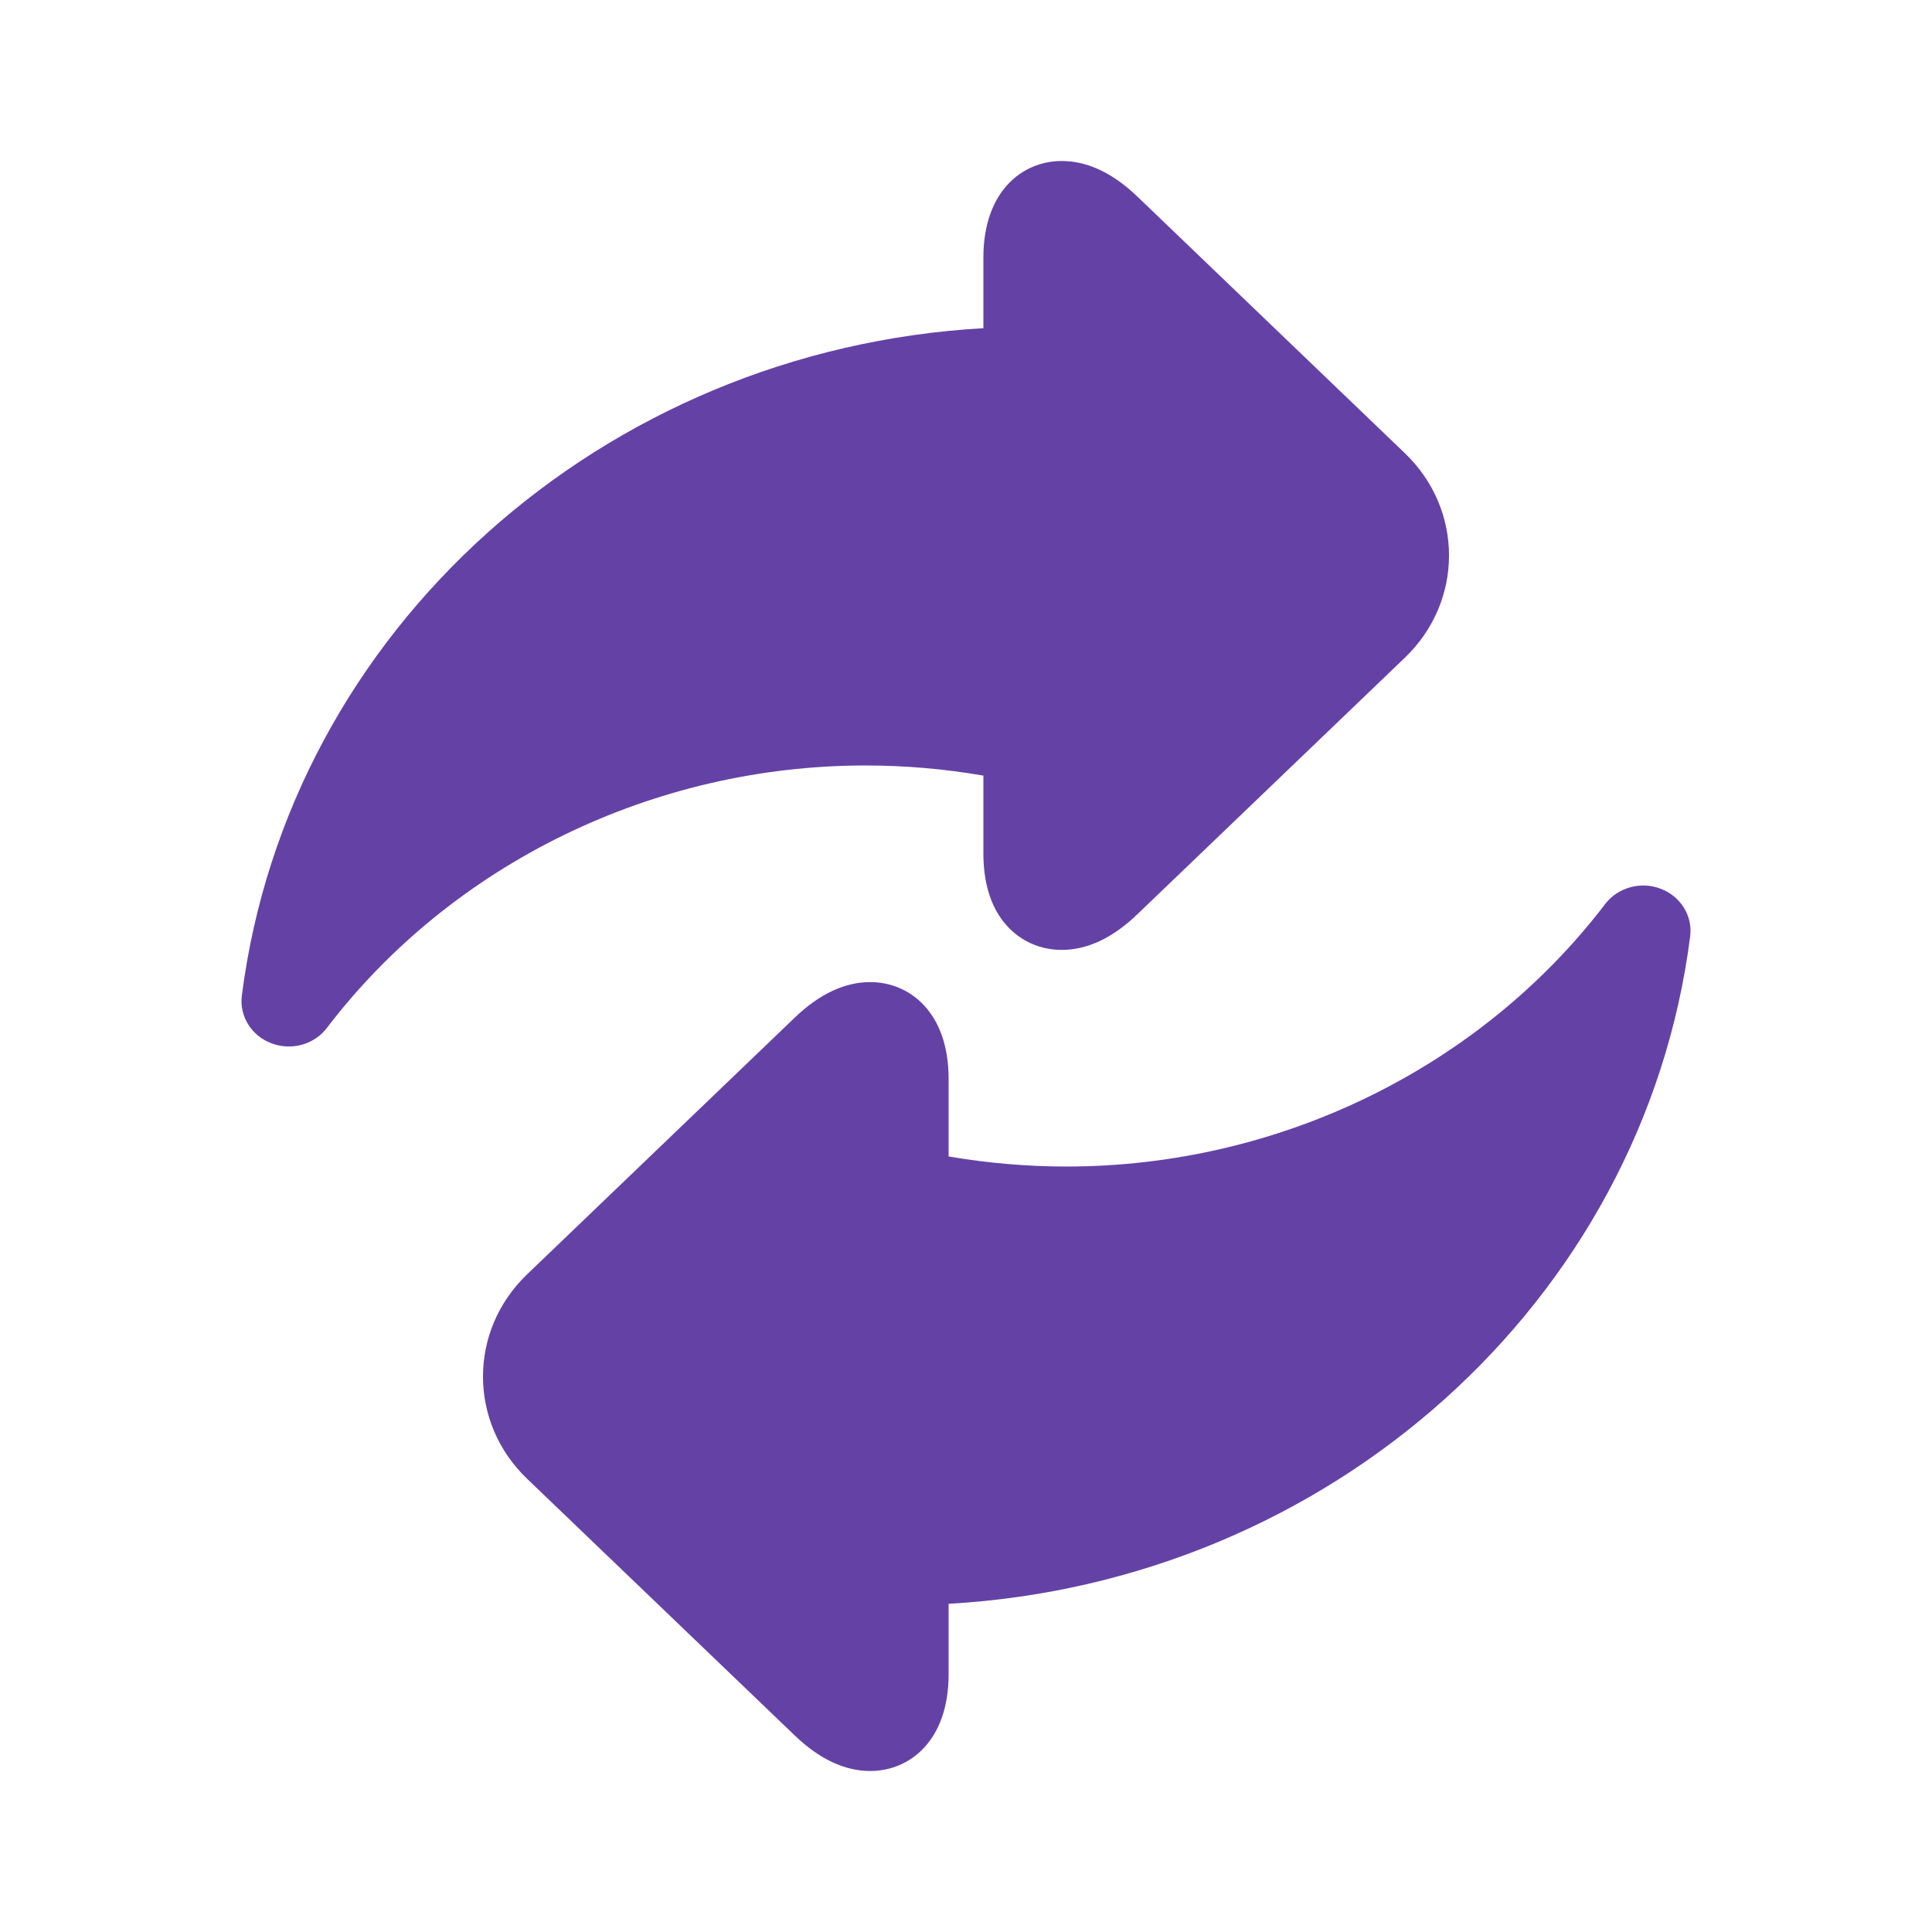 <svg width="24" height="24" viewBox="0 0 24 24" fill="none" xmlns="http://www.w3.org/2000/svg">
<path d="M12.216 9.635V10.6C12.216 10.907 12.28 11.164 12.406 11.365C12.579 11.641 12.865 11.8 13.189 11.8C13.507 11.8 13.822 11.652 14.127 11.359L17.452 8.17C18.183 7.47 18.183 6.33 17.452 5.63L14.127 2.44C13.822 2.148 13.507 2 13.189 2C12.704 2 12.216 2.371 12.216 3.2V4.077C7.494 4.344 3.585 7.819 3.004 12.369C2.972 12.623 3.123 12.866 3.371 12.96C3.441 12.987 3.514 13 3.587 13C3.77 13 3.947 12.918 4.06 12.77C5.618 10.728 8.12 9.509 10.752 9.509C11.24 9.509 11.731 9.551 12.216 9.635Z" fill="#6442A5"/>
<path d="M20.629 11.04C20.381 10.945 20.098 11.024 19.94 11.23C18.382 13.272 15.88 14.491 13.248 14.491C12.76 14.491 12.269 14.449 11.784 14.366V13.4C11.784 12.571 11.295 12.2 10.811 12.2C10.493 12.2 10.178 12.348 9.873 12.641L6.548 15.83C5.817 16.53 5.817 17.67 6.548 18.37L9.873 21.559C10.178 21.852 10.493 22 10.811 22C11.295 22 11.784 21.629 11.784 20.8V19.923C16.506 19.656 20.415 16.181 20.996 11.631C21.028 11.377 20.878 11.134 20.629 11.04Z" fill="#6442A5"/>
</svg>
